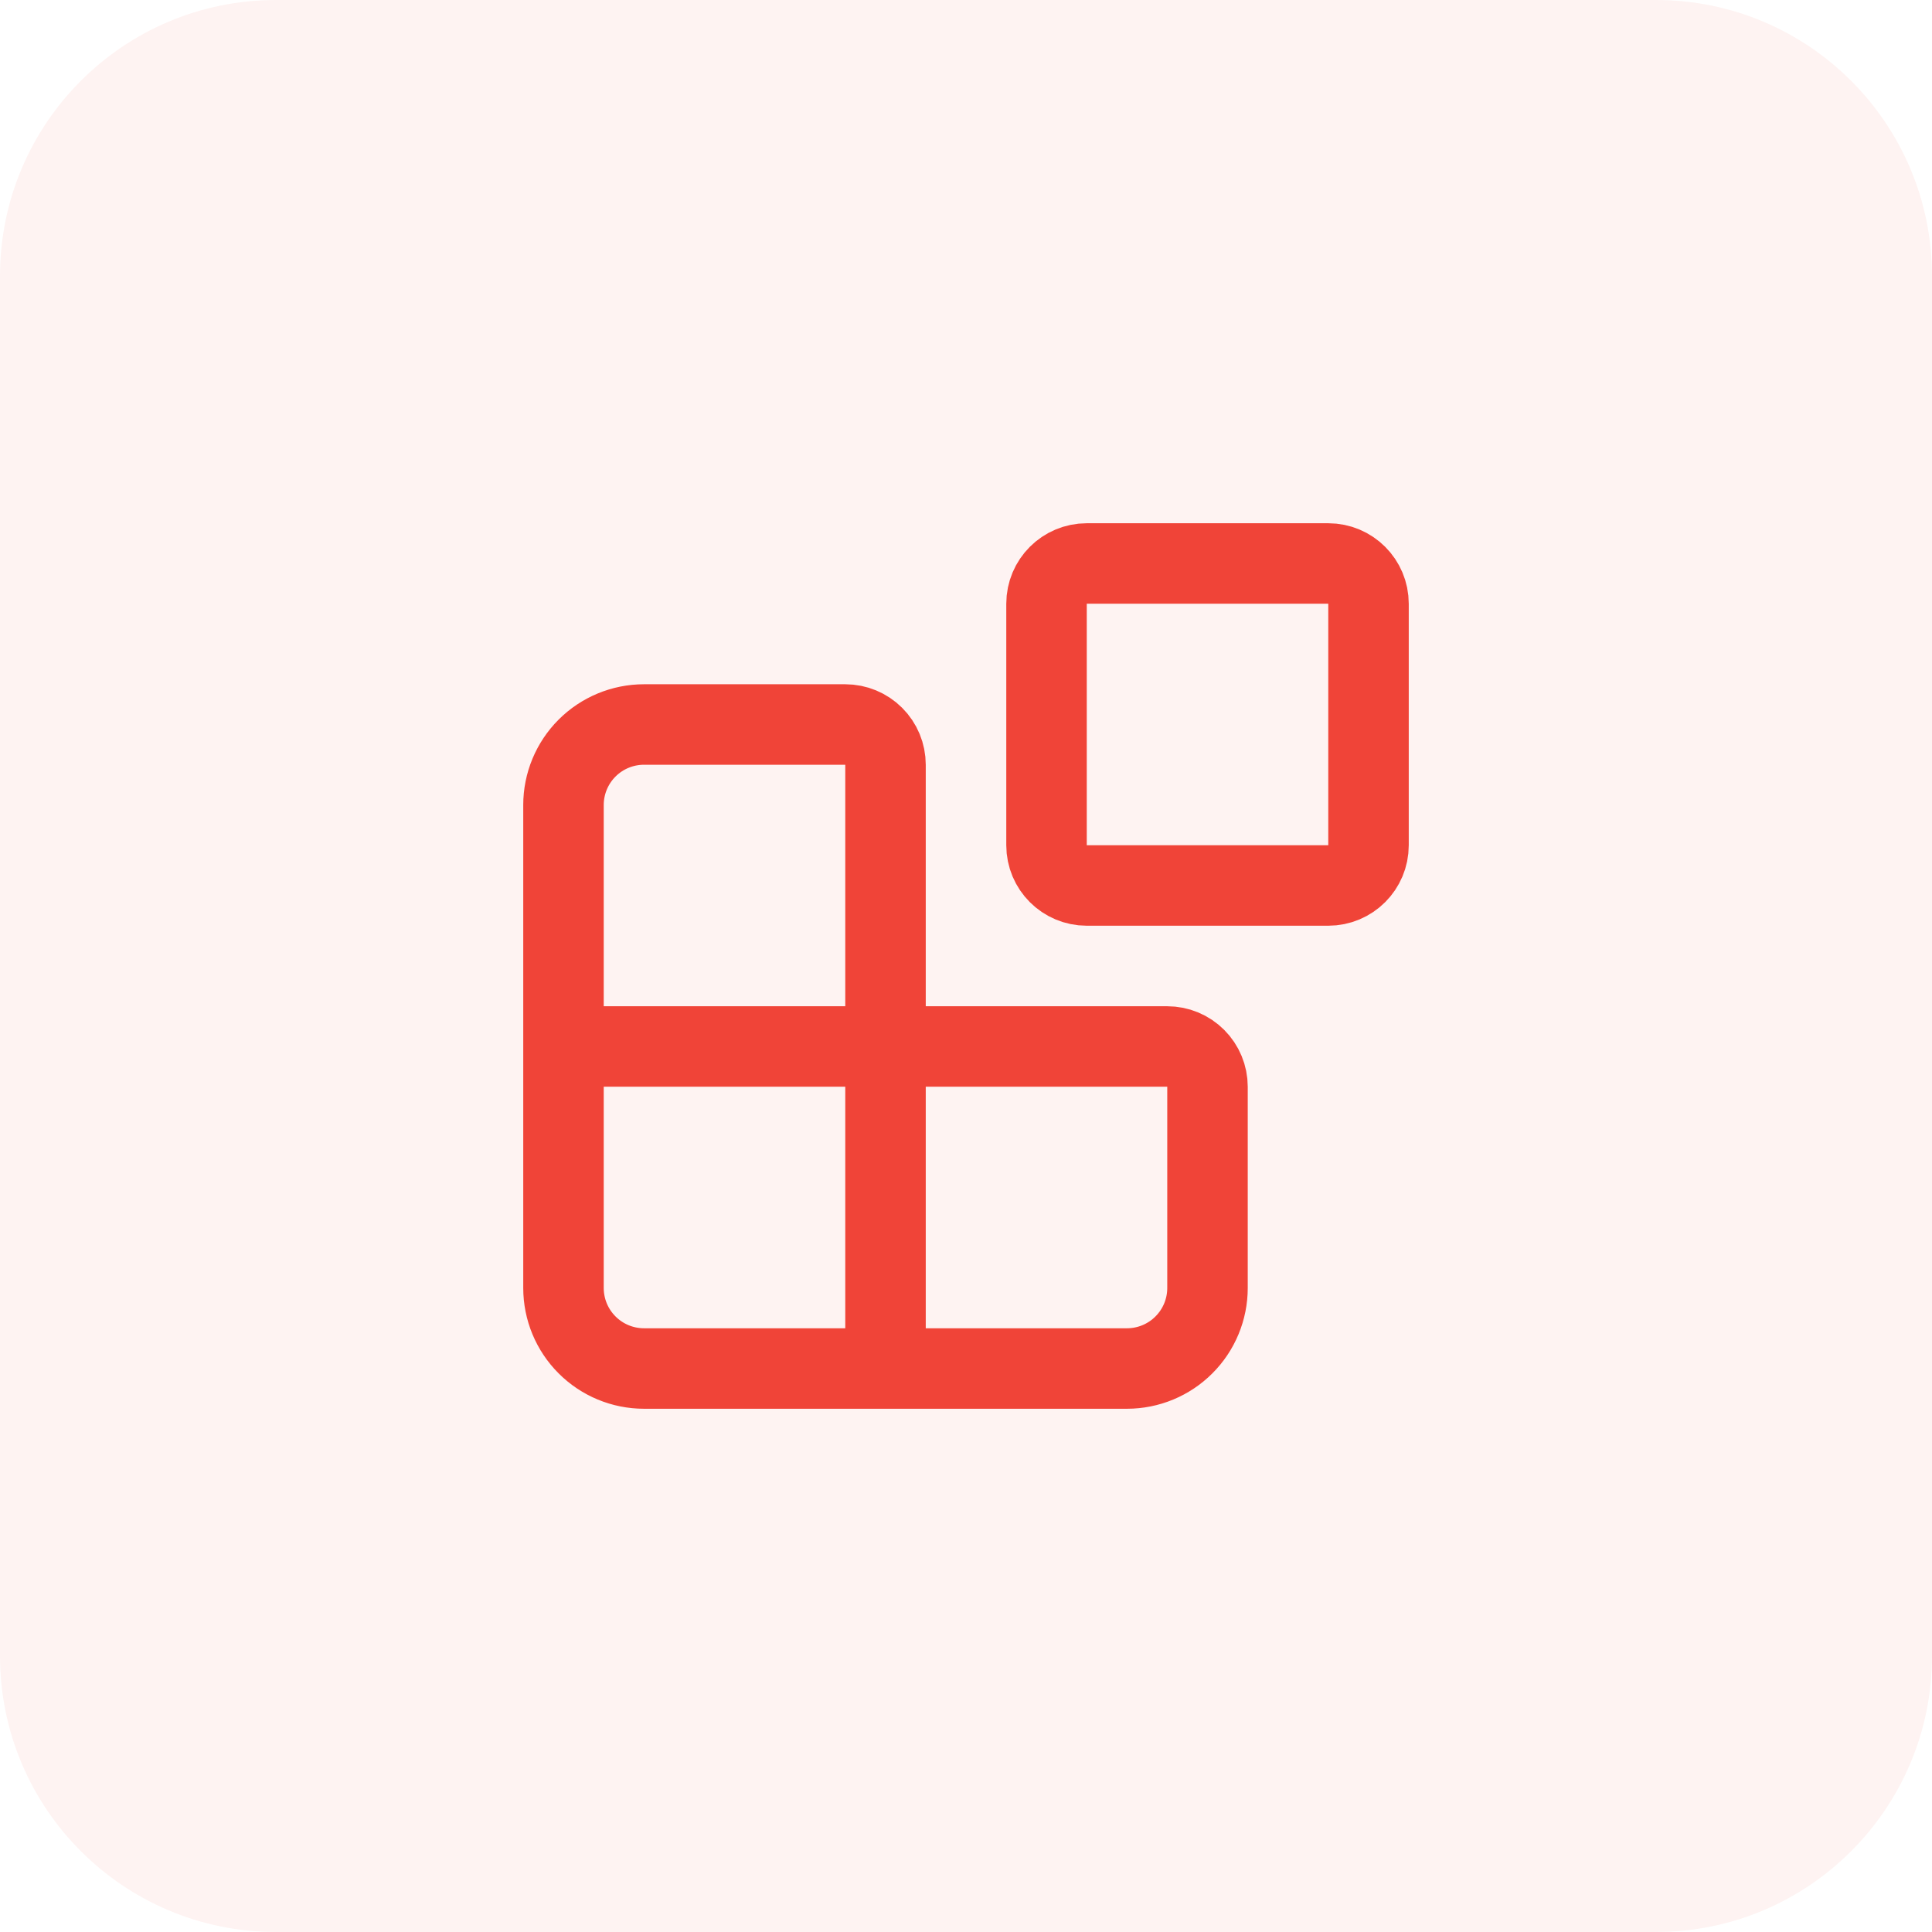 <?xml version="1.0" encoding="UTF-8"?> <svg xmlns="http://www.w3.org/2000/svg" width="56" height="56" viewBox="0 0 56 56" fill="none"><g filter="url(#filter0_i_13_1581)"><path d="M0 8C0 3.582 3.582 0 8 0H48C52.418 0 56 3.582 56 8V48C56 52.418 52.418 56 48 56H8C3.582 56 0 52.418 0 48V8Z" fill="#FEF3F2"></path><path d="M25.667 39.667V22.167C25.667 21.857 25.544 21.561 25.325 21.342C25.106 21.123 24.809 21 24.5 21H18.667C18.048 21 17.454 21.246 17.017 21.683C16.579 22.121 16.333 22.715 16.333 23.333V37.333C16.333 37.952 16.579 38.546 17.017 38.983C17.454 39.421 18.048 39.667 18.667 39.667H32.667C33.285 39.667 33.879 39.421 34.316 38.983C34.754 38.546 35 37.952 35 37.333V31.5C35 31.191 34.877 30.894 34.658 30.675C34.439 30.456 34.143 30.333 33.833 30.333H16.333" stroke="#F04438" stroke-width="2.333" stroke-linecap="round" stroke-linejoin="round"></path><path d="M38.5 16.333H31.5C30.856 16.333 30.334 16.855 30.334 17.5V24.5C30.334 25.144 30.856 25.666 31.5 25.666H38.5C39.145 25.666 39.667 25.144 39.667 24.5V17.5C39.667 16.855 39.145 16.333 38.5 16.333Z" stroke="#F04438" stroke-width="2.333" stroke-linecap="round" stroke-linejoin="round"></path></g><defs><filter id="filter0_i_13_1581" x="0" y="0" width="56" height="56" filterUnits="userSpaceOnUse" color-interpolation-filters="sRGB"><feFlood flood-opacity="0" result="BackgroundImageFix"></feFlood><feBlend mode="normal" in="SourceGraphic" in2="BackgroundImageFix" result="shape"></feBlend><feColorMatrix in="SourceAlpha" type="matrix" values="0 0 0 0 0 0 0 0 0 0 0 0 0 0 0 0 0 0 127 0" result="hardAlpha"></feColorMatrix><feOffset></feOffset><feGaussianBlur stdDeviation="5"></feGaussianBlur><feComposite in2="hardAlpha" operator="arithmetic" k2="-1" k3="1"></feComposite><feColorMatrix type="matrix" values="0 0 0 0 0.996 0 0 0 0 0.894 0 0 0 0 0.886 0 0 0 1 0"></feColorMatrix><feBlend mode="normal" in2="shape" result="effect1_innerShadow_13_1581"></feBlend></filter></defs></svg> 